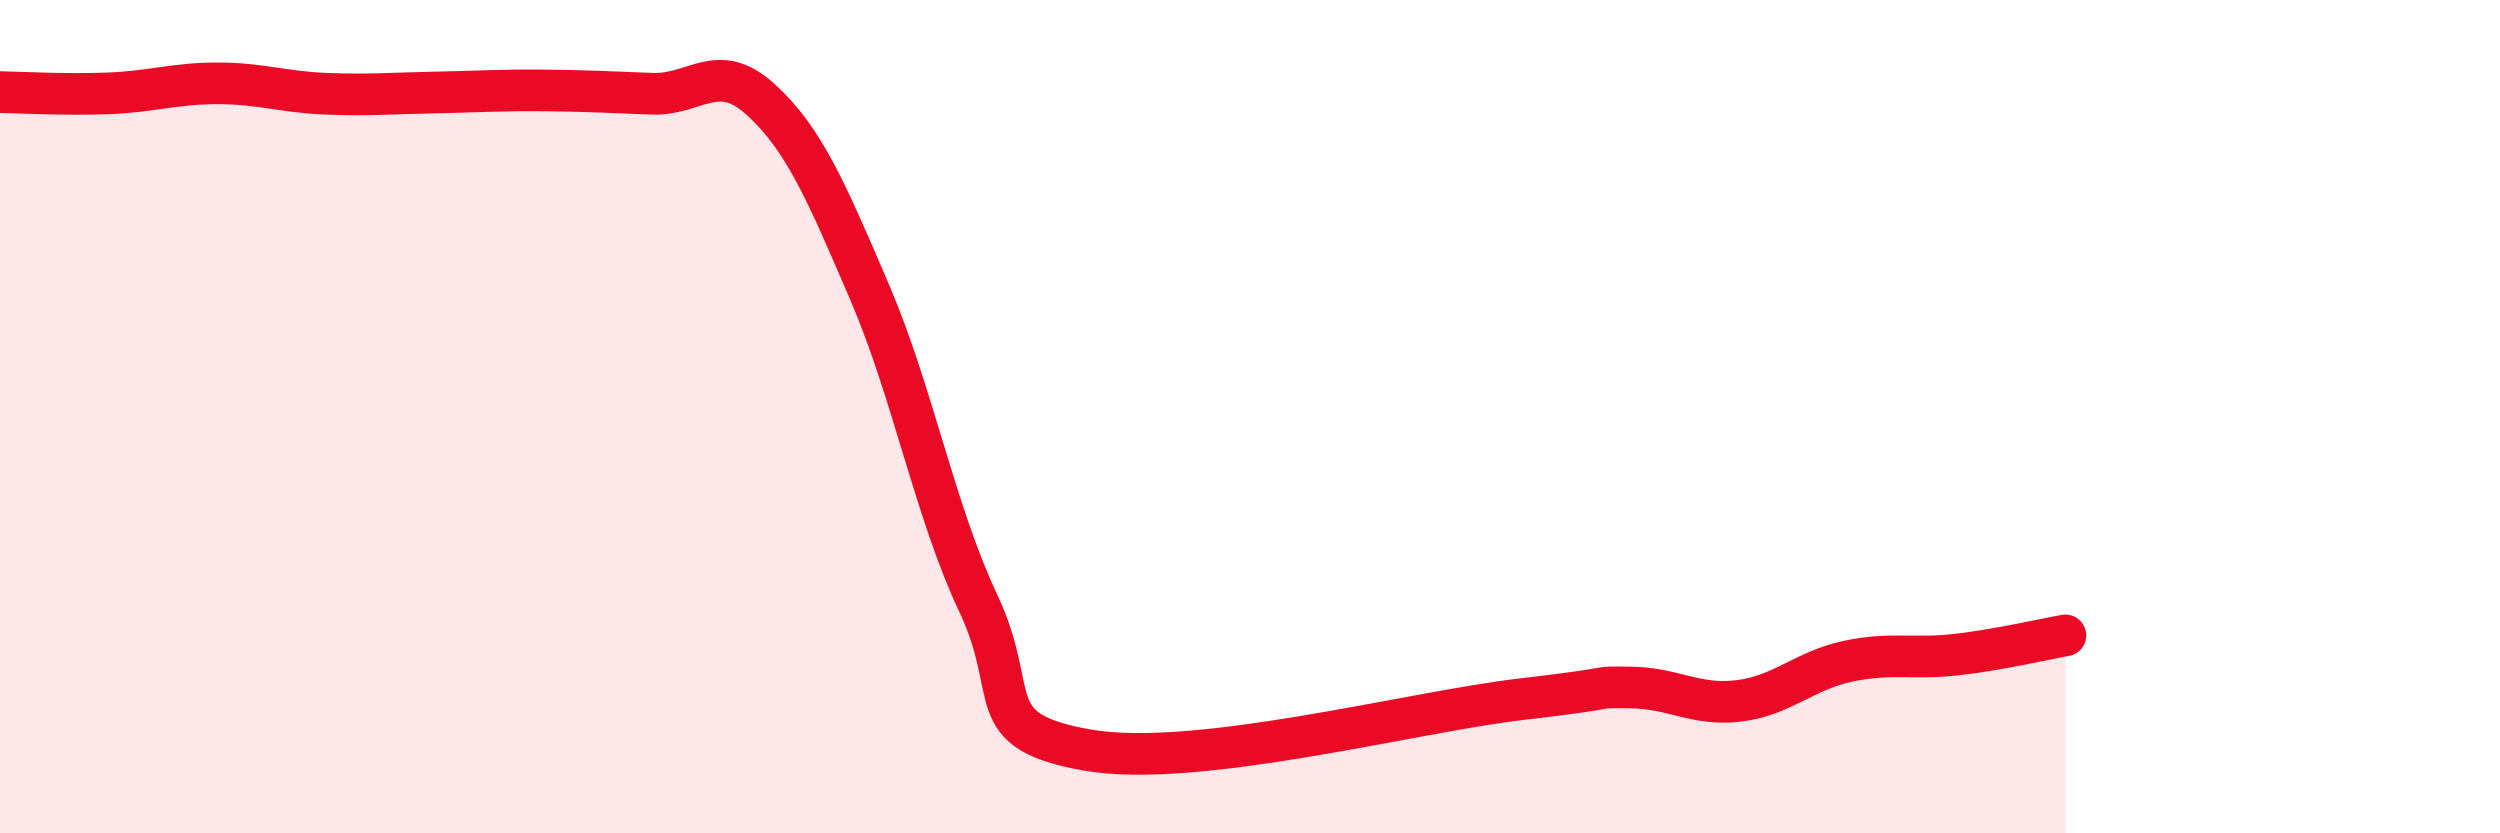 
    <svg width="60" height="20" viewBox="0 0 60 20" xmlns="http://www.w3.org/2000/svg">
      <path
        d="M 0,2.21 C 0.52,2.22 1.57,2.28 2.61,2.24 C 3.65,2.2 4.18,2 5.22,2 C 6.26,2 6.79,2.21 7.83,2.25 C 8.87,2.29 9.39,2.24 10.43,2.22 C 11.47,2.2 12,2.16 13.04,2.17 C 14.08,2.18 14.61,2.21 15.65,2.25 C 16.69,2.29 17.22,1.44 18.26,2.39 C 19.3,3.34 19.83,4.59 20.87,7.01 C 21.91,9.43 22.44,12.28 23.48,14.48 C 24.52,16.68 23.48,17.54 26.09,18 C 28.7,18.46 33.91,17.08 36.52,16.78 C 39.13,16.48 38.09,16.49 39.13,16.5 C 40.17,16.51 40.7,16.95 41.74,16.82 C 42.78,16.69 43.31,16.09 44.35,15.87 C 45.39,15.65 45.92,15.83 46.96,15.71 C 48,15.59 49.05,15.34 49.57,15.25L49.57 20L0 20Z"
        fill="#EB0A25"
        opacity="0.1"
        stroke-linecap="round"
        stroke-linejoin="round"
      />
      <path
        d="M 0,2.21 C 0.52,2.22 1.57,2.28 2.61,2.24 C 3.65,2.2 4.18,2 5.22,2 C 6.26,2 6.79,2.21 7.83,2.25 C 8.87,2.29 9.39,2.24 10.43,2.22 C 11.47,2.2 12,2.16 13.04,2.17 C 14.08,2.18 14.61,2.21 15.65,2.25 C 16.69,2.29 17.22,1.44 18.26,2.39 C 19.3,3.34 19.83,4.59 20.87,7.01 C 21.91,9.43 22.44,12.28 23.48,14.48 C 24.52,16.68 23.48,17.54 26.09,18 C 28.7,18.46 33.91,17.08 36.52,16.78 C 39.13,16.48 38.09,16.49 39.13,16.5 C 40.17,16.51 40.7,16.95 41.74,16.82 C 42.78,16.69 43.31,16.09 44.35,15.87 C 45.39,15.65 45.92,15.83 46.96,15.71 C 48,15.59 49.05,15.34 49.57,15.25"
        stroke="#EB0A25"
        stroke-width="1"
        fill="none"
        stroke-linecap="round"
        stroke-linejoin="round"
      />
    </svg>
  